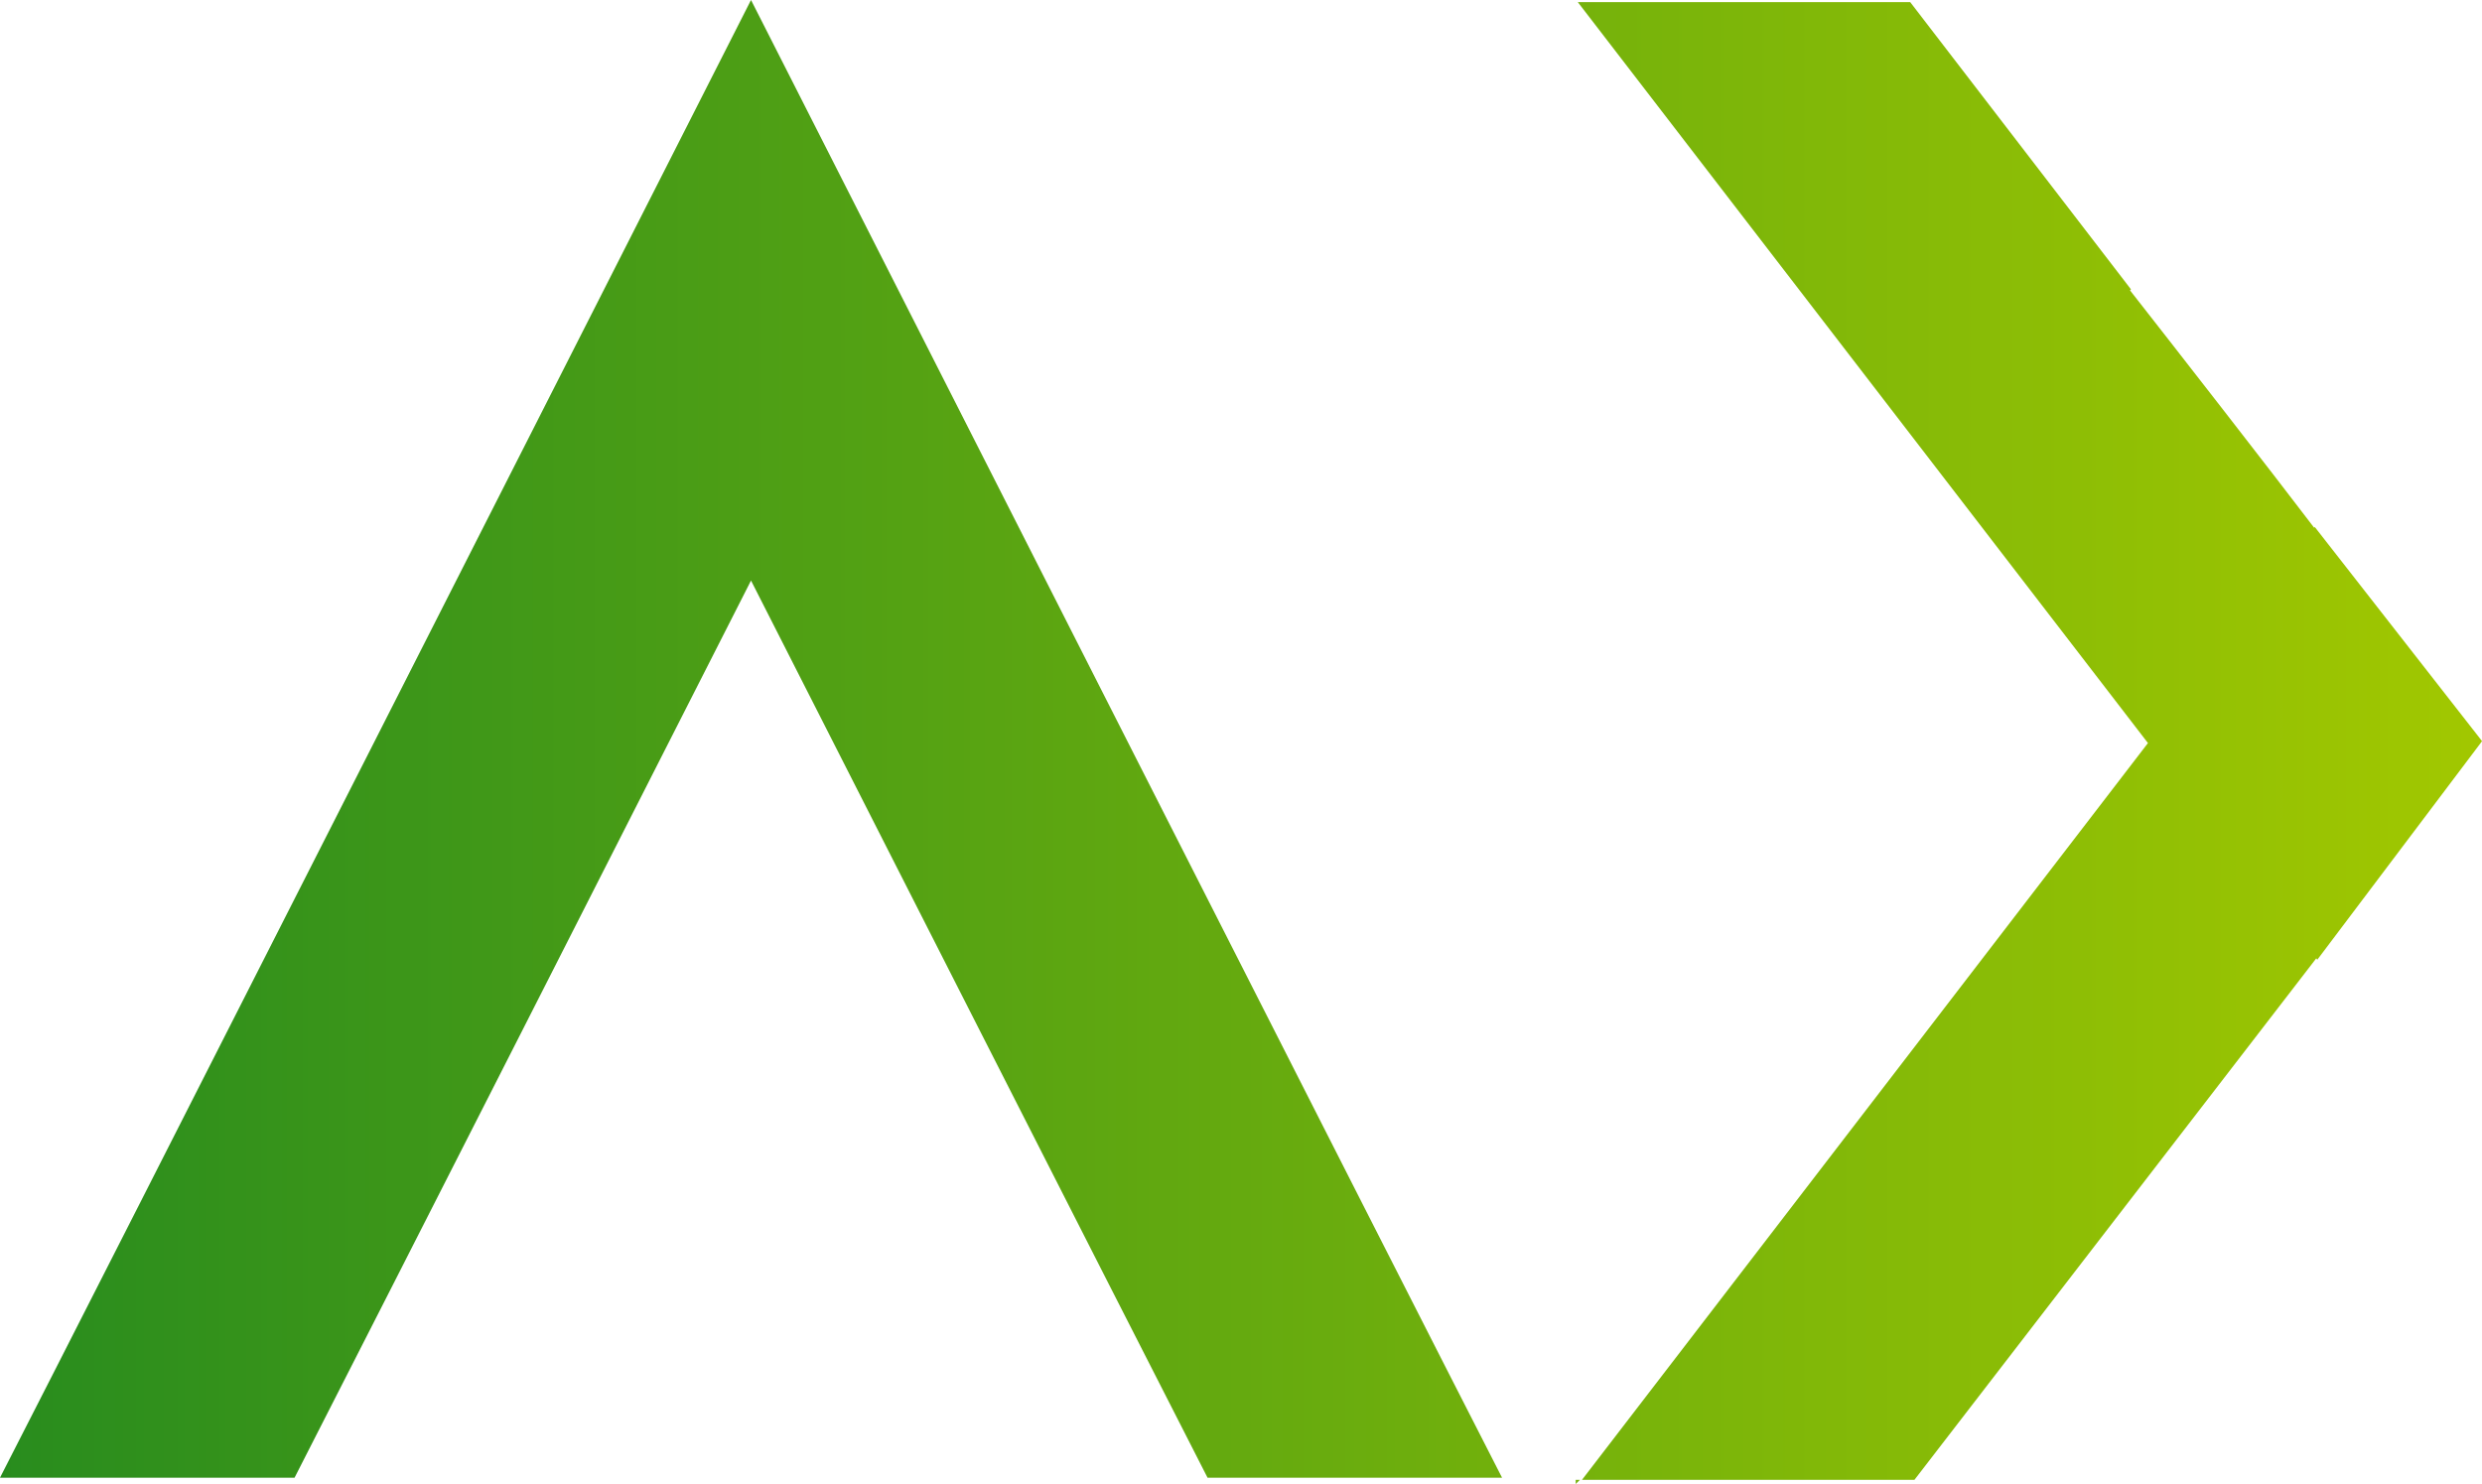 <svg xmlns="http://www.w3.org/2000/svg" xmlns:xlink="http://www.w3.org/1999/xlink" width="123.747" height="74" viewBox="0 0 123.747 74">
  <defs>
    <linearGradient id="linear-gradient" y1="1" x2="1" y2="1" gradientUnits="objectBoundingBox">
      <stop offset="0" stop-color="#288c1e"/>
      <stop offset="1" stop-color="#a2c800"/>
    </linearGradient>
  </defs>
  <path id="Tracé_421" data-name="Tracé 421" d="M78.561,80.72v.209l.211-.209Zm.105-73.686,28.426,36.947L78.875,80.72H95.45L106.5,66.378l8.984-11.662.05.07,8.216-10.9-8.341-10.68-.03.038c-2.15-2.827-6.957-9-9.184-11.841l.053-.043L95.239,7.034ZM0,80.614H14.686C19.091,72,32.853,44.913,37.444,35.877,42.11,45.056,55.73,71.87,60.205,80.614H74.889C70.769,72.595,42.221,16.329,37.444,6.928,32.5,16.659,4.275,72.293,0,80.614" transform="translate(0 -6.928)" fill="url(#linear-gradient)"/>
</svg>
